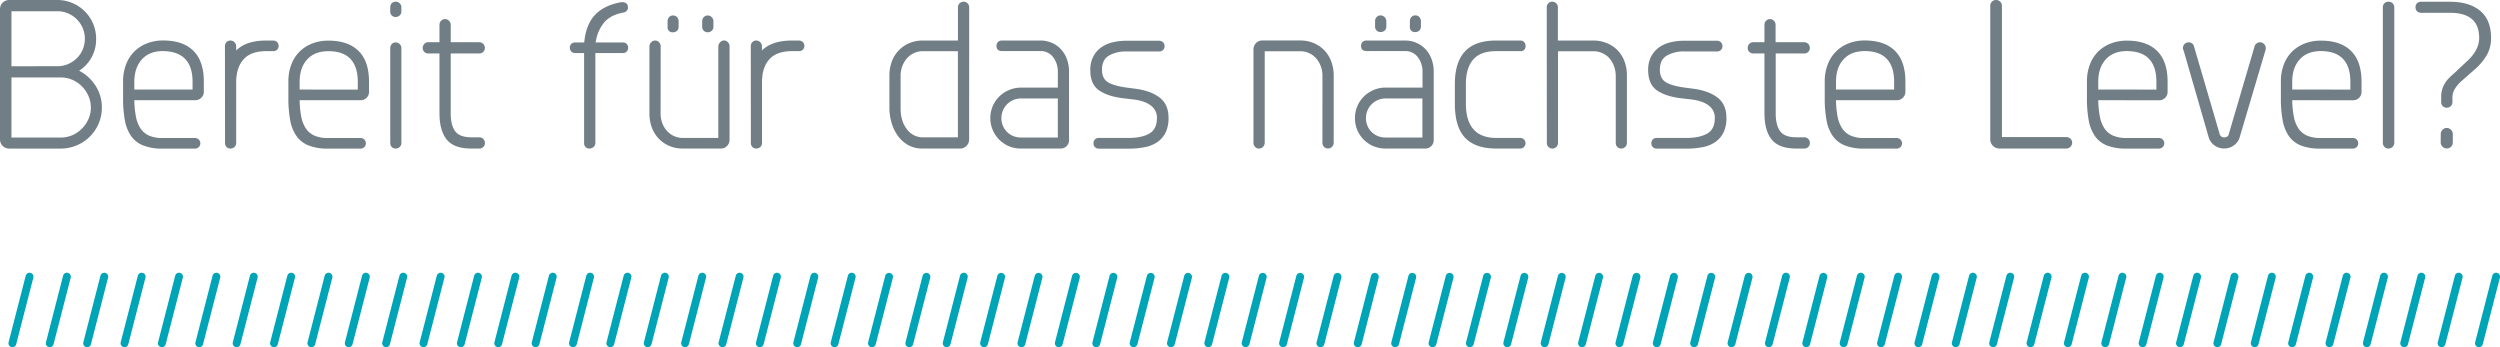 <?xml version="1.0" encoding="UTF-8"?> <svg xmlns="http://www.w3.org/2000/svg" viewBox="0 0 1272.35 176.7"><defs><style>.cls-1{fill:#717e86;}.cls-2{fill:#00a4b7;}</style></defs><title>Naechstes_level_Ueberschrift</title><g id="Ebene_2" data-name="Ebene 2"><g id="Ebene_1-2" data-name="Ebene 1"><path class="cls-1" d="M51.84,54.76a20.34,20.34,0,0,1-1.62,8.1A20.85,20.85,0,0,1,39,74a20.69,20.69,0,0,1-8.15,1.62h-26a4.75,4.75,0,0,1-3.51-1.35A4.75,4.75,0,0,1,0,70.74V4.86A4.75,4.75,0,0,1,1.35,1.35,4.75,4.75,0,0,1,4.86,0h24.3a19.1,19.1,0,0,1,7.72,1.57A19.6,19.6,0,0,1,47.36,12a19.33,19.33,0,0,1,1.56,7.72,19.14,19.14,0,0,1-2.26,9.4A19.11,19.11,0,0,1,40.28,36a21.66,21.66,0,0,1,8.37,7.67A20.12,20.12,0,0,1,51.84,54.76ZM29.16,33.7a13.77,13.77,0,0,0,5.45-1.08,14.52,14.52,0,0,0,4.49-3,13.57,13.57,0,0,0,3-4.43,13.78,13.78,0,0,0,1.08-5.46,13.77,13.77,0,0,0-1.08-5.45A14.17,14.17,0,0,0,34.61,6.8a13.77,13.77,0,0,0-5.45-1.08H5.83v28ZM5.83,39.42V70H30.89a14.67,14.67,0,0,0,5.88-1.18,15.44,15.44,0,0,0,4.86-3.3A16.11,16.11,0,0,0,45,60.64a14.1,14.1,0,0,0,1.24-5.88A14.47,14.47,0,0,0,45,48.82a16,16,0,0,0-3.35-4.92,15.41,15.41,0,0,0-4.86-3.29,14.68,14.68,0,0,0-5.88-1.19Z"></path><path class="cls-1" d="M68.36,51a48.82,48.82,0,0,0,.81,8.31,16.47,16.47,0,0,0,2.32,6A10.23,10.23,0,0,0,75.81,69a16.29,16.29,0,0,0,6.81,1.24H99.14a2.73,2.73,0,0,1,2,.76,2.7,2.7,0,0,1-1.94,4.64H82.51A25.64,25.64,0,0,1,72.84,74a13.57,13.57,0,0,1-6.1-4.75,20.12,20.12,0,0,1-3.18-8A60.17,60.17,0,0,1,62.64,50V41.58a24.06,24.06,0,0,1,1.56-8.91,18.61,18.61,0,0,1,4.32-6.59A19.08,19.08,0,0,1,75,22a22.32,22.32,0,0,1,8-1.4q10.16,0,15.45,5.29t5.29,15.66v5.08a4.18,4.18,0,0,1-1.24,3.07A4.32,4.32,0,0,1,99.25,51ZM98,45.58v-4Q98,33.92,94.23,30T82.94,26Q76,26,72.2,30.24T68.36,41.58v4Z"></path><path class="cls-1" d="M114.48,23.54a3,3,0,0,1,.75-2.05,2.62,2.62,0,0,1,2.06-.86,2.94,2.94,0,0,1,2.91,2.91V25.7q5.08-5.07,15.34-5.07h3.35a3,3,0,0,1,2.1.75,2.56,2.56,0,0,1,.81,1.95,2.59,2.59,0,0,1-2.7,2.7h-3.56q-7.89,0-11.61,4.21T120.2,41.9V72.79a2.66,2.66,0,0,1-.86,2,2.9,2.9,0,0,1-2,.81,2.69,2.69,0,0,1-2.06-.81,2.84,2.84,0,0,1-.75-2Z"></path><path class="cls-1" d="M152.5,51a48.82,48.82,0,0,0,.81,8.31,16.29,16.29,0,0,0,2.32,6A10.23,10.23,0,0,0,160,69a16.24,16.24,0,0,0,6.8,1.24h16.52a2.77,2.77,0,0,1,2.06.76,2.7,2.7,0,0,1-2,4.64H166.64A25.55,25.55,0,0,1,157,74a13.52,13.52,0,0,1-6.1-4.75,20,20,0,0,1-3.19-8A61,61,0,0,1,146.77,50V41.58a23.86,23.86,0,0,1,1.57-8.91,18.35,18.35,0,0,1,4.32-6.59,18.94,18.94,0,0,1,6.42-4,22.34,22.34,0,0,1,8-1.4q10.14,0,15.44,5.29t5.29,15.66v5.08a4.15,4.15,0,0,1-1.24,3.07A4.32,4.32,0,0,1,183.38,51Zm29.59-5.4v-4q0-7.66-3.73-11.61c-2.48-2.63-6.25-3.94-11.28-3.94q-6.92,0-10.75,4.21T152.5,41.58v4Z"></path><path class="cls-1" d="M198.61,3.78a3,3,0,0,1,.76-2.11,2.65,2.65,0,0,1,2-.81,2.9,2.9,0,0,1,2.05.81,2.75,2.75,0,0,1,.86,2.11V5.83a2.62,2.62,0,0,1-.86,2,2.9,2.9,0,0,1-2.05.81,2.65,2.65,0,0,1-2-.81,2.8,2.8,0,0,1-.76-2Zm0,20.74a3,3,0,0,1,.76-2.06,2.59,2.59,0,0,1,2-.86,2.83,2.83,0,0,1,2.05.86,2.8,2.8,0,0,1,.86,2.06V72.79a2.62,2.62,0,0,1-.86,2,2.9,2.9,0,0,1-2.05.81,2.65,2.65,0,0,1-2-.81,2.8,2.8,0,0,1-.76-2Z"></path><path class="cls-1" d="M223.67,12.64a2.91,2.91,0,0,1,.81-2.06,2.63,2.63,0,0,1,2-.86,2.94,2.94,0,0,1,2.92,2.92v8.85h14.36a2.87,2.87,0,0,1,3,2.92,2.72,2.72,0,0,1-.81,2,2.85,2.85,0,0,1-2.11.81H229.39V57.67q0,6.06,2.27,9.13t8.21,3.08h4a2.74,2.74,0,0,1,2.11.86,2.9,2.9,0,0,1,.81,2.05,2.72,2.72,0,0,1-.81,2,2.85,2.85,0,0,1-2.11.81h-4Q231,75.6,227.34,71t-3.67-13.34V27.22h-5.73a2.77,2.77,0,0,1-2.81-2.81,2.89,2.89,0,0,1,.81-2.05,2.63,2.63,0,0,1,2-.87h5.73Z"></path><path class="cls-1" d="M290,24.3a2.59,2.59,0,0,1,2.7-2.7h4.64q.87-9.18,5.56-14.09t13.45-6.43q3.24,0,3.24,2.7a2.35,2.35,0,0,1-.65,1.73,3.19,3.19,0,0,1-1.51.86q-6.37,1.08-9.78,4.86a20,20,0,0,0-4.48,10.37H317a2.6,2.6,0,0,1,1.94.76,2.86,2.86,0,0,1,0,3.88A2.6,2.6,0,0,1,317,27h-14V72.68a2.68,2.68,0,0,1-.92,2.11,3.1,3.1,0,0,1-2.11.81,2.6,2.6,0,0,1-2.7-2.7V27h-4.53a2.59,2.59,0,0,1-2.7-2.7Z"></path><path class="cls-1" d="M336.2,57.67a13.89,13.89,0,0,0,.92,5.13,12.26,12.26,0,0,0,2.43,3.94,10.89,10.89,0,0,0,3.56,2.54,10.51,10.51,0,0,0,4.32.92h18.15V23.76a3.16,3.16,0,0,1,.86-2.16,2.66,2.66,0,0,1,2.05-1,2.54,2.54,0,0,1,2,.92,3,3,0,0,1,.81,2V71.06a4.54,4.54,0,0,1-1.24,3.19,4.27,4.27,0,0,1-3.3,1.35H347.43A17.43,17.43,0,0,1,341,74.41a16.13,16.13,0,0,1-5.4-3.51,16.45,16.45,0,0,1-3.72-5.67,19.86,19.86,0,0,1-1.35-7.56V23.54a2.84,2.84,0,0,1,.86-2,2.7,2.7,0,0,1,2.05-.92,2.54,2.54,0,0,1,2,.92,3,3,0,0,1,.81,2Zm3.56-46.87a3,3,0,0,1,.76-2.05,2.57,2.57,0,0,1,2.05-.87,2.63,2.63,0,0,1,2,.87,2.9,2.9,0,0,1,.81,2.05v2.81a2.67,2.67,0,0,1-.81,2.05,2.85,2.85,0,0,1-2,.76,2.49,2.49,0,0,1-2.81-2.81Zm17.61,0a2.9,2.9,0,0,1,.81-2.05,2.61,2.61,0,0,1,2-.87,2.8,2.8,0,0,1,2.05.87,2.83,2.83,0,0,1,.86,2.05v2.81a2.6,2.6,0,0,1-.86,2.05,3,3,0,0,1-2.05.76,2.83,2.83,0,0,1-2-.76,2.67,2.67,0,0,1-.81-2.05Z"></path><path class="cls-1" d="M382.1,23.54a3,3,0,0,1,.76-2.05,2.59,2.59,0,0,1,2.05-.86,2.83,2.83,0,0,1,2,.86,2.79,2.79,0,0,1,.86,2.05V25.7q5.08-5.07,15.34-5.07h3.35a3,3,0,0,1,2.1.75,2.56,2.56,0,0,1,.81,1.95,2.59,2.59,0,0,1-2.7,2.7h-3.56q-7.89,0-11.61,4.21T387.82,41.9V72.79a2.62,2.62,0,0,1-.86,2,2.9,2.9,0,0,1-2,.81,2.65,2.65,0,0,1-2.05-.81,2.8,2.8,0,0,1-.76-2Z"></path><path class="cls-1" d="M493.23,71.06a4.61,4.61,0,0,1-4.54,4.54h-18.9a14.87,14.87,0,0,1-8-2,16.75,16.75,0,0,1-5.29-5.13,22.15,22.15,0,0,1-2.92-6.64,26.35,26.35,0,0,1-.92-6.48V38.66A20.36,20.36,0,0,1,454,31a16.24,16.24,0,0,1,3.73-5.67,15.93,15.93,0,0,1,5.4-3.51,17.36,17.36,0,0,1,6.48-1.19h17.93V3.78a2.75,2.75,0,0,1,.86-2.11,2.9,2.9,0,0,1,2.05-.81,2.85,2.85,0,0,1,2.81,2.92Zm-5.72-45H469.58a10.32,10.32,0,0,0-4.32.92,10.51,10.51,0,0,0-3.57,2.59,13,13,0,0,0-2.43,4,13.89,13.89,0,0,0-.91,5.13V55q0,6.7,3.24,10.8a10,10,0,0,0,8.2,4.11h17.72Z"></path><path class="cls-1" d="M507.16,23.33a2.59,2.59,0,0,1,2.7-2.7h19.55a14.46,14.46,0,0,1,5.94,1.19A13.75,13.75,0,0,1,540,25.11a14.92,14.92,0,0,1,3,5,18,18,0,0,1,1.08,6.27V71.28a4.24,4.24,0,0,1-4.32,4.32h-20.2a15.61,15.61,0,0,1-6.1-1.19,15.58,15.58,0,0,1-8.26-20.3,15.45,15.45,0,0,1,3.29-4.92,15.86,15.86,0,0,1,5-3.34,15.13,15.13,0,0,1,6.1-1.25h18.79V36.72A12.1,12.1,0,0,0,536,29.11,7.85,7.85,0,0,0,529.41,26H510.08C508.13,26,507.16,25.13,507.16,23.33ZM538.37,70V50.11H519.58a9.55,9.55,0,0,0-3.89.81,10.4,10.4,0,0,0-3.18,2.16,9.55,9.55,0,0,0-2.11,3.19,10.17,10.17,0,0,0-.75,3.89,9.72,9.72,0,0,0,6,9.07,10.21,10.21,0,0,0,3.89.75Z"></path><path class="cls-1" d="M556.52,72.9a2.59,2.59,0,0,1,2.7-2.7h15.22q6.6,0,10.48-2.21t3.89-7.94a7.59,7.59,0,0,0-3-6.27q-3-2.37-8.64-3.13l-4.64-.54q-8.31-.86-13-4T554.9,35.64a14.5,14.5,0,0,1,1.51-6.86,13.34,13.34,0,0,1,4-4.64,16.54,16.54,0,0,1,5.84-2.59,29.73,29.73,0,0,1,7-.81h16.52a3,3,0,0,1,2.11.75,2.55,2.55,0,0,1,.81,2,2.6,2.6,0,0,1-2.7,2.7H573.26a17.22,17.22,0,0,0-8.86,2.1c-2.38,1.41-3.56,3.8-3.56,7.18q0,4.55,3.13,6.43t10,2.75l4.11.54q7.77,1.08,12.2,4.54t4.43,10.26a16.62,16.62,0,0,1-1.51,7.51,12.83,12.83,0,0,1-4.16,4.8,16.85,16.85,0,0,1-6.37,2.59,41.28,41.28,0,0,1-8.27.76H559.22a2.59,2.59,0,0,1-2.7-2.7Z"></path><path class="cls-1" d="M673.05,38.66a13.89,13.89,0,0,0-.92-5.13,13,13,0,0,0-2.43-4A10.56,10.56,0,0,0,666.14,27a10.36,10.36,0,0,0-4.33-.92H643.67V72.47a3.11,3.11,0,0,1-.86,2.27,2.83,2.83,0,0,1-2.06.86,2.63,2.63,0,0,1-2-.86,2.91,2.91,0,0,1-.81-2.06V25.27A4.75,4.75,0,0,1,639.19,22a4.19,4.19,0,0,1,3.29-1.4h19.33a17.51,17.51,0,0,1,6.43,1.19,16,16,0,0,1,5.46,3.51A16.36,16.36,0,0,1,677.42,31a20.36,20.36,0,0,1,1.35,7.66v34a2.94,2.94,0,0,1-2.92,2.92,2.63,2.63,0,0,1-2-.86,2.91,2.91,0,0,1-.81-2.06Z"></path><path class="cls-1" d="M692.7,23.33a2.59,2.59,0,0,1,2.7-2.7H715a14.46,14.46,0,0,1,5.94,1.19,13.89,13.89,0,0,1,4.65,3.29,15.06,15.06,0,0,1,3,5,18,18,0,0,1,1.08,6.27V71.28a4.24,4.24,0,0,1-4.32,4.32h-20.2a15.61,15.61,0,0,1-6.1-1.19,15.28,15.28,0,0,1-9.45-14.25,15.39,15.39,0,0,1,4.48-11,15.86,15.86,0,0,1,5-3.34,15.13,15.13,0,0,1,6.1-1.25h18.8V36.72a12.11,12.11,0,0,0-2.38-7.61A7.85,7.85,0,0,0,715,26H695.62C693.68,26,692.7,25.13,692.7,23.33ZM723.92,70V50.11h-18.8a9.47,9.47,0,0,0-3.88.81,10.33,10.33,0,0,0-3.19,2.16,9.7,9.7,0,0,0-2.11,3.19,10.17,10.17,0,0,0-.75,3.89,9.7,9.7,0,0,0,6,9.07,10.12,10.12,0,0,0,3.88.75ZM699.83,10.69a2.9,2.9,0,0,1,.81-2,2.62,2.62,0,0,1,2-.86,3,3,0,0,1,2.92,2.91V13.5a2.57,2.57,0,0,1-.87,2.05,3,3,0,0,1-2.05.76,2.8,2.8,0,0,1-2-.76,2.67,2.67,0,0,1-.81-2.05Zm17.71,0a3,3,0,0,1,.76-2,2.57,2.57,0,0,1,2.05-.86,2.62,2.62,0,0,1,2,.86,2.9,2.9,0,0,1,.81,2V13.5a2.67,2.67,0,0,1-.81,2.05,2.8,2.8,0,0,1-2,.76,2.49,2.49,0,0,1-2.81-2.81Z"></path><path class="cls-1" d="M773.7,20.63a2.57,2.57,0,0,1,2.7,2.7,2.39,2.39,0,0,1-2.7,2.7H761.5q-8.1,0-11.77,4.32t-3.68,12.31V52.92q0,8.43,3.84,12.85T761.5,70.2h12.2a2.7,2.7,0,1,1,0,5.4H761.5q-10.69,0-15.88-5.51t-5.18-17.28V42.66q0-10.9,5.13-16.47t15.93-5.56Z"></path><path class="cls-1" d="M787.2,3.78A2.86,2.86,0,0,1,788,1.67a2.72,2.72,0,0,1,2-.81,2.9,2.9,0,0,1,2,.81,2.76,2.76,0,0,1,.87,2.11V20.63h18.14a17.59,17.59,0,0,1,6.43,1.19A15.85,15.85,0,0,1,823,25.33,16.52,16.52,0,0,1,826.68,31,20.36,20.36,0,0,1,828,38.66V72.79a2.63,2.63,0,0,1-.87,2,2.89,2.89,0,0,1-2,.81,2.77,2.77,0,0,1-2.81-2.81V38.88a14.4,14.4,0,0,0-.92-5.29A12.7,12.7,0,0,0,819,29.54,10.47,10.47,0,0,0,815.39,27a10.35,10.35,0,0,0-4.32-.92H792.93V72.79a2.63,2.63,0,0,1-.87,2,2.9,2.9,0,0,1-2,.81,2.77,2.77,0,0,1-2.81-2.81Z"></path><path class="cls-1" d="M840.45,72.9a2.59,2.59,0,0,1,2.7-2.7h15.23q6.58,0,10.47-2.21t3.89-7.94a7.59,7.59,0,0,0-3-6.27q-3-2.37-8.63-3.13l-4.65-.54c-5.54-.57-9.87-1.9-13-4s-4.64-5.58-4.64-10.48a14.5,14.5,0,0,1,1.51-6.86,13.34,13.34,0,0,1,4-4.64,16.54,16.54,0,0,1,5.84-2.59,29.73,29.73,0,0,1,7-.81h16.52a3,3,0,0,1,2.11.75,2.55,2.55,0,0,1,.81,2,2.6,2.6,0,0,1-2.7,2.7H857.19a17.22,17.22,0,0,0-8.86,2.1c-2.38,1.41-3.56,3.8-3.56,7.18q0,4.55,3.13,6.43t10,2.75l4.11.54q7.77,1.08,12.2,4.54t4.43,10.26a16.62,16.62,0,0,1-1.51,7.51,12.83,12.83,0,0,1-4.16,4.8,16.85,16.85,0,0,1-6.37,2.59,41.25,41.25,0,0,1-8.26.76H843.15a2.59,2.59,0,0,1-2.7-2.7Z"></path><path class="cls-1" d="M898,12.64a2.91,2.91,0,0,1,.81-2.06,2.66,2.66,0,0,1,2-.86,2.83,2.83,0,0,1,2,.86,2.8,2.8,0,0,1,.86,2.06v8.85H918.1a2.87,2.87,0,0,1,3,2.92,2.72,2.72,0,0,1-.81,2,2.84,2.84,0,0,1-2.1.81H903.73V57.67q0,6.06,2.27,9.13t8.21,3.08h4a2.73,2.73,0,0,1,2.1.86,2.9,2.9,0,0,1,.81,2.05,2.72,2.72,0,0,1-.81,2,2.84,2.84,0,0,1-2.1.81h-4q-8.85,0-12.53-4.59T898,57.67V27.22h-5.72a2.77,2.77,0,0,1-2.81-2.81,2.89,2.89,0,0,1,.81-2.05,2.61,2.61,0,0,1,2-.87H898Z"></path><path class="cls-1" d="M934.41,51a49.94,49.94,0,0,0,.8,8.31,16.47,16.47,0,0,0,2.33,6A10.23,10.23,0,0,0,941.86,69a16.24,16.24,0,0,0,6.8,1.24h16.53a2.76,2.76,0,0,1,2,.76,2.7,2.7,0,0,1-2,4.64H948.55A25.59,25.59,0,0,1,938.89,74a13.52,13.52,0,0,1-6.1-4.75,20,20,0,0,1-3.19-8A61,61,0,0,1,928.68,50V41.58a23.86,23.86,0,0,1,1.57-8.91,18.35,18.35,0,0,1,4.32-6.59A18.94,18.94,0,0,1,941,22a22.34,22.34,0,0,1,8-1.4q10.14,0,15.44,5.29t5.29,15.66v5.08a4.15,4.15,0,0,1-1.24,3.07A4.32,4.32,0,0,1,965.29,51ZM964,45.58v-4q0-7.66-3.73-11.61C957.79,27.34,954,26,949,26q-6.91,0-10.75,4.21t-3.83,11.34v4Z"></path><path class="cls-1" d="M1012.92,2.92a2.83,2.83,0,0,1,.86-2.06,2.83,2.83,0,0,1,2.06-.86,3,3,0,0,1,2.16.86,2.83,2.83,0,0,1,.86,2.06V69.77h32.62a3.16,3.16,0,0,1,2.26.81,2.74,2.74,0,0,1,.87,2.1,3,3,0,0,1-2.92,2.92h-33.91a4.81,4.81,0,0,1-3.46-1.35,4.67,4.67,0,0,1-1.4-3.51Z"></path><path class="cls-1" d="M1067.89,51a48.82,48.82,0,0,0,.81,8.31,16.47,16.47,0,0,0,2.32,6,10.23,10.23,0,0,0,4.32,3.67,16.29,16.29,0,0,0,6.81,1.24h16.52a2.75,2.75,0,0,1,2,.76,2.7,2.7,0,0,1-1.94,4.64H1082a25.64,25.64,0,0,1-9.67-1.57,13.57,13.57,0,0,1-6.1-4.75,20.27,20.27,0,0,1-3.19-8,61.09,61.09,0,0,1-.91-11.29V41.58a24.06,24.06,0,0,1,1.56-8.91,18.61,18.61,0,0,1,4.32-6.59,19.08,19.08,0,0,1,6.43-4,22.32,22.32,0,0,1,8-1.4q10.15,0,15.45,5.29t5.29,15.66v5.08a4.15,4.15,0,0,1-1.25,3.07,4.29,4.29,0,0,1-3.18,1.25Zm29.59-5.4v-4q0-7.66-3.72-11.61T1082.47,26q-6.92,0-10.75,4.21t-3.83,11.34v4Z"></path><path class="cls-1" d="M1139.82,70a7.65,7.65,0,0,1-2.92,4,8.2,8.2,0,0,1-5,1.57,8,8,0,0,1-4.85-1.57,7.54,7.54,0,0,1-2.92-4L1111.42,26a4.75,4.75,0,0,1-.28-.76,3.59,3.59,0,0,1-.16-.75,2.91,2.91,0,0,1,.81-2.06,2.66,2.66,0,0,1,2-.86,2.6,2.6,0,0,1,2.81,2l13.07,44.61a2.19,2.19,0,0,0,2.26,1.72c1.37,0,2.16-.54,2.38-1.62l13.18-44.82a2.63,2.63,0,0,1,1-1.35,2.75,2.75,0,0,1,1.73-.59,2.94,2.94,0,0,1,2.91,2.92,3.41,3.41,0,0,1-.1,1Z"></path><path class="cls-1" d="M1166.6,51a48.82,48.82,0,0,0,.81,8.31,16.47,16.47,0,0,0,2.32,6,10.23,10.23,0,0,0,4.32,3.67,16.29,16.29,0,0,0,6.81,1.24h16.52a2.73,2.73,0,0,1,2,.76,2.7,2.7,0,0,1-1.94,4.64h-16.74a25.64,25.64,0,0,1-9.67-1.57,13.57,13.57,0,0,1-6.1-4.75,20.12,20.12,0,0,1-3.18-8,60.17,60.17,0,0,1-.92-11.29V41.58a24.06,24.06,0,0,1,1.56-8.91,18.61,18.61,0,0,1,4.32-6.59,19.08,19.08,0,0,1,6.43-4,22.32,22.32,0,0,1,8-1.4q10.15,0,15.45,5.29t5.29,15.66v5.08a4.18,4.18,0,0,1-1.24,3.07,4.32,4.32,0,0,1-3.19,1.25Zm29.59-5.4v-4q0-7.66-3.72-11.61T1181.18,26q-6.92,0-10.74,4.21t-3.84,11.34v4Z"></path><path class="cls-1" d="M1212.72,3.78a2.78,2.78,0,0,1,2.91-2.92,2.93,2.93,0,0,1,2.06.81,3.06,3.06,0,0,1,.86,2.33V72.47a3.11,3.11,0,0,1-.86,2.27,2.85,2.85,0,0,1-2.06.86,2.77,2.77,0,0,1-2.1-.86,2.91,2.91,0,0,1-.81-2.06Z"></path><path class="cls-1" d="M1242.42,49.46a13.75,13.75,0,0,1,.48-3.88,14.65,14.65,0,0,1,1.3-3,13.41,13.41,0,0,1,2-2.64,35.51,35.51,0,0,1,2.7-2.54l6.69-6.27q6.17-5.61,6.16-11.88,0-12.73-14.91-12.74h-14.47a3,3,0,0,1-2.27-.81,2.84,2.84,0,0,1-.75-2,2.84,2.84,0,0,1,.75-2,2.69,2.69,0,0,1,2.06-.81h14.68q9.84,0,15.39,4.59t5.57,13.77a17.49,17.49,0,0,1-2.06,8.59,28.84,28.84,0,0,1-6.15,7.4l-6.81,6a17.8,17.8,0,0,0-3.4,4,8,8,0,0,0-1.24,4.21v2.38a2.86,2.86,0,0,1-2.92,3,2.77,2.77,0,0,1-2.8-2.8Zm-.22,18.69a2.92,2.92,0,0,1,.92-2.11,3,3,0,0,1,2.21-.92,3.15,3.15,0,0,1,3,3v4.21a3.13,3.13,0,0,1-.92,2.38,3.07,3.07,0,0,1-4.32-.06,2.89,2.89,0,0,1-.92-2.1Z"></path><path class="cls-2" d="M6.3,176.7a1.77,1.77,0,0,1-.5-.07,2,2,0,0,1-1.43-2.43l8.71-33.82a2,2,0,1,1,3.87,1L8.24,175.2A2,2,0,0,1,6.3,176.7Z"></path><path class="cls-2" d="M25.32,176.7a1.77,1.77,0,0,1-.5-.07,2,2,0,0,1-1.43-2.43l8.71-33.82a2,2,0,1,1,3.87,1L27.26,175.2A2,2,0,0,1,25.32,176.7Z"></path><path class="cls-2" d="M44.34,176.7a1.77,1.77,0,0,1-.5-.07,2,2,0,0,1-1.43-2.43l8.71-33.82a2,2,0,1,1,3.87,1L46.28,175.2A2,2,0,0,1,44.34,176.7Z"></path><path class="cls-2" d="M63.36,176.7a1.77,1.77,0,0,1-.5-.07,2,2,0,0,1-1.43-2.43l8.71-33.82a2,2,0,1,1,3.87,1L65.3,175.2A2,2,0,0,1,63.36,176.7Z"></path><path class="cls-2" d="M82.39,176.7a1.68,1.68,0,0,1-.5-.07,2,2,0,0,1-1.44-2.43l8.71-33.82a2,2,0,1,1,3.87,1L84.32,175.2A2,2,0,0,1,82.39,176.7Z"></path><path class="cls-2" d="M101.41,176.7a1.79,1.79,0,0,1-.51-.07,2,2,0,0,1-1.43-2.43l8.71-33.82a2,2,0,1,1,3.87,1l-8.71,33.82A2,2,0,0,1,101.41,176.7Z"></path><path class="cls-2" d="M120.43,176.7a1.68,1.68,0,0,1-.5-.07,2,2,0,0,1-1.44-2.43l8.71-33.82a2,2,0,1,1,3.87,1l-8.71,33.82A2,2,0,0,1,120.43,176.7Z"></path><path class="cls-2" d="M139.45,176.7a1.68,1.68,0,0,1-.5-.07,2,2,0,0,1-1.44-2.43l8.71-33.82a2,2,0,1,1,3.87,1l-8.71,33.82A2,2,0,0,1,139.45,176.7Z"></path><path class="cls-2" d="M177.49,176.7a1.68,1.68,0,0,1-.5-.07,2,2,0,0,1-1.44-2.43l8.71-33.82a2,2,0,1,1,3.87,1l-8.71,33.82A2,2,0,0,1,177.49,176.7Z"></path><path class="cls-2" d="M158.47,176.7a1.68,1.68,0,0,1-.5-.07,2,2,0,0,1-1.44-2.43l8.71-33.82a2,2,0,1,1,3.87,1L160.4,175.2A2,2,0,0,1,158.47,176.7Z"></path><path class="cls-2" d="M196.51,176.7a1.68,1.68,0,0,1-.5-.07,2,2,0,0,1-1.44-2.43l8.71-33.82a2,2,0,1,1,3.87,1l-8.71,33.82A2,2,0,0,1,196.51,176.7Z"></path><path class="cls-2" d="M215.53,176.7a1.68,1.68,0,0,1-.5-.07,2,2,0,0,1-1.44-2.43l8.71-33.82a2,2,0,1,1,3.87,1l-8.71,33.82A2,2,0,0,1,215.53,176.7Z"></path><path class="cls-2" d="M253.57,176.7a1.68,1.68,0,0,1-.5-.07,2,2,0,0,1-1.44-2.43l8.71-33.82a2,2,0,1,1,3.87,1L255.5,175.2A2,2,0,0,1,253.57,176.7Z"></path><path class="cls-2" d="M291.61,176.7a1.68,1.68,0,0,1-.5-.07,2,2,0,0,1-1.44-2.43l8.71-33.82a2,2,0,1,1,3.87,1l-8.71,33.82A2,2,0,0,1,291.61,176.7Z"></path><path class="cls-2" d="M329.65,176.7a1.68,1.68,0,0,1-.5-.07,2,2,0,0,1-1.44-2.43l8.71-33.82a2,2,0,1,1,3.87,1l-8.71,33.82A2,2,0,0,1,329.65,176.7Z"></path><path class="cls-2" d="M367.69,176.7a1.68,1.68,0,0,1-.5-.07,2,2,0,0,1-1.44-2.43l8.71-33.82a2,2,0,1,1,3.87,1l-8.71,33.82A2,2,0,0,1,367.69,176.7Z"></path><path class="cls-2" d="M424.75,176.7a1.73,1.73,0,0,1-.5-.07,2,2,0,0,1-1.44-2.43l8.71-33.82a2,2,0,1,1,3.87,1l-8.71,33.82A2,2,0,0,1,424.75,176.7Z"></path><path class="cls-2" d="M462.79,176.7a1.73,1.73,0,0,1-.5-.07,2,2,0,0,1-1.44-2.43l8.71-33.82a2,2,0,0,1,2.44-1.44,2,2,0,0,1,1.43,2.44l-8.71,33.82A2,2,0,0,1,462.79,176.7Z"></path><path class="cls-2" d="M443.77,176.7a1.73,1.73,0,0,1-.5-.07,2,2,0,0,1-1.44-2.43l8.71-33.82a2,2,0,0,1,2.44-1.44,2,2,0,0,1,1.43,2.44L445.7,175.2A2,2,0,0,1,443.77,176.7Z"></path><path class="cls-2" d="M481.81,176.7a1.73,1.73,0,0,1-.5-.07,2,2,0,0,1-1.44-2.43l8.71-33.82a2,2,0,1,1,3.87,1l-8.71,33.82A2,2,0,0,1,481.81,176.7Z"></path><path class="cls-2" d="M519.85,176.7a1.73,1.73,0,0,1-.5-.07,2,2,0,0,1-1.44-2.43l8.71-33.82a2,2,0,0,1,2.44-1.44,2,2,0,0,1,1.43,2.44l-8.7,33.82A2,2,0,0,1,519.85,176.7Z"></path><path class="cls-2" d="M576.91,176.7a1.77,1.77,0,0,1-.5-.07A2,2,0,0,1,575,174.2l8.71-33.82a2,2,0,0,1,3.88,1l-8.71,33.82A2,2,0,0,1,576.91,176.7Z"></path><path class="cls-2" d="M634,176.7a1.77,1.77,0,0,1-.5-.07A2,2,0,0,1,632,174.2l8.71-33.82a2,2,0,1,1,3.88,1l-8.71,33.82A2,2,0,0,1,634,176.7Z"></path><path class="cls-2" d="M672,176.7a1.77,1.77,0,0,1-.5-.07,2,2,0,0,1-1.44-2.43l8.71-33.82a2,2,0,0,1,3.88,1L674,175.2A2,2,0,0,1,672,176.7Z"></path><path class="cls-2" d="M710.05,176.7a1.77,1.77,0,0,1-.5-.07,2,2,0,0,1-1.44-2.43l8.71-33.82a2,2,0,1,1,3.88,1L712,175.2A2,2,0,0,1,710.05,176.7Z"></path><path class="cls-2" d="M767.11,176.7a1.77,1.77,0,0,1-.5-.07,2,2,0,0,1-1.44-2.43l8.71-33.82a2,2,0,0,1,3.88,1l-8.71,33.82A2,2,0,0,1,767.11,176.7Z"></path><path class="cls-2" d="M805.15,176.7a1.77,1.77,0,0,1-.5-.07,2,2,0,0,1-1.44-2.43l8.71-33.82a2,2,0,0,1,3.88,1l-8.71,33.82A2,2,0,0,1,805.15,176.7Z"></path><path class="cls-2" d="M786.13,176.7a1.77,1.77,0,0,1-.5-.07,2,2,0,0,1-1.44-2.43l8.71-33.82a2,2,0,0,1,3.88,1l-8.71,33.82A2,2,0,0,1,786.13,176.7Z"></path><path class="cls-2" d="M824.17,176.7a1.77,1.77,0,0,1-.5-.07,2,2,0,0,1-1.44-2.43l8.71-33.82a2,2,0,1,1,3.88,1l-8.71,33.82A2,2,0,0,1,824.17,176.7Z"></path><path class="cls-2" d="M862.21,176.7a1.77,1.77,0,0,1-.5-.07,2,2,0,0,1-1.43-2.43l8.7-33.82a2,2,0,1,1,3.88,1l-8.71,33.82A2,2,0,0,1,862.21,176.7Z"></path><path class="cls-2" d="M900.25,176.7a1.77,1.77,0,0,1-.5-.07,2,2,0,0,1-1.43-2.43L907,140.38a2,2,0,1,1,3.87,1l-8.71,33.82A2,2,0,0,1,900.25,176.7Z"></path><path class="cls-2" d="M938.29,176.7a1.77,1.77,0,0,1-.5-.07,2,2,0,0,1-1.43-2.43l8.71-33.82a2,2,0,1,1,3.87,1l-8.71,33.82A2,2,0,0,1,938.29,176.7Z"></path><path class="cls-2" d="M234.55,176.7a1.68,1.68,0,0,1-.5-.07,2,2,0,0,1-1.44-2.43l8.71-33.82a2,2,0,1,1,3.87,1l-8.71,33.82A2,2,0,0,1,234.55,176.7Z"></path><path class="cls-2" d="M272.59,176.7a1.68,1.68,0,0,1-.5-.07,2,2,0,0,1-1.44-2.43l8.71-33.82a2,2,0,1,1,3.87,1l-8.71,33.82A2,2,0,0,1,272.59,176.7Z"></path><path class="cls-2" d="M310.63,176.7a1.68,1.68,0,0,1-.5-.07,2,2,0,0,1-1.44-2.43l8.71-33.82a2,2,0,1,1,3.87,1l-8.71,33.82A2,2,0,0,1,310.63,176.7Z"></path><path class="cls-2" d="M348.67,176.7a1.68,1.68,0,0,1-.5-.07,2,2,0,0,1-1.44-2.43l8.71-33.82a2,2,0,1,1,3.87,1L350.6,175.2A2,2,0,0,1,348.67,176.7Z"></path><path class="cls-2" d="M386.71,176.7a1.73,1.73,0,0,1-.5-.07,2,2,0,0,1-1.44-2.43l8.71-33.82a2,2,0,1,1,3.87,1l-8.71,33.82A2,2,0,0,1,386.71,176.7Z"></path><path class="cls-2" d="M405.73,176.7a1.73,1.73,0,0,1-.5-.07,2,2,0,0,1-1.44-2.43l8.71-33.82a2,2,0,1,1,3.87,1l-8.71,33.82A2,2,0,0,1,405.73,176.7Z"></path><path class="cls-2" d="M500.83,176.7a1.73,1.73,0,0,1-.5-.07,2,2,0,0,1-1.44-2.43l8.71-33.82a2,2,0,0,1,2.44-1.44,2,2,0,0,1,1.43,2.44l-8.7,33.82A2,2,0,0,1,500.83,176.7Z"></path><path class="cls-2" d="M538.87,176.7a1.73,1.73,0,0,1-.5-.07,2,2,0,0,1-1.44-2.43l8.71-33.82a2,2,0,0,1,3.88,1l-8.71,33.82A2,2,0,0,1,538.87,176.7Z"></path><path class="cls-2" d="M595.93,176.7a1.77,1.77,0,0,1-.5-.07A2,2,0,0,1,594,174.2l8.71-33.82a2,2,0,0,1,3.88,1l-8.71,33.82A2,2,0,0,1,595.93,176.7Z"></path><path class="cls-2" d="M557.89,176.7a1.77,1.77,0,0,1-.5-.07A2,2,0,0,1,556,174.2l8.71-33.82a2,2,0,0,1,3.88,1l-8.71,33.82A2,2,0,0,1,557.89,176.7Z"></path><path class="cls-2" d="M615,176.7a1.77,1.77,0,0,1-.5-.07A2,2,0,0,1,613,174.2l8.71-33.82a2,2,0,0,1,3.88,1l-8.71,33.82A2,2,0,0,1,615,176.7Z"></path><path class="cls-2" d="M653,176.7a1.77,1.77,0,0,1-.5-.07,2,2,0,0,1-1.44-2.43l8.71-33.82a2,2,0,0,1,3.88,1l-8.71,33.82A2,2,0,0,1,653,176.7Z"></path><path class="cls-2" d="M691,176.7a1.77,1.77,0,0,1-.5-.07,2,2,0,0,1-1.44-2.43l8.71-33.82a2,2,0,0,1,3.88,1L693,175.2A2,2,0,0,1,691,176.7Z"></path><path class="cls-2" d="M729.07,176.7a1.77,1.77,0,0,1-.5-.07,2,2,0,0,1-1.44-2.43l8.71-33.82a2,2,0,1,1,3.88,1L731,175.2A2,2,0,0,1,729.07,176.7Z"></path><path class="cls-2" d="M748.09,176.7a1.77,1.77,0,0,1-.5-.07,2,2,0,0,1-1.44-2.43l8.71-33.82a2,2,0,1,1,3.88,1L750,175.2A2,2,0,0,1,748.09,176.7Z"></path><path class="cls-2" d="M843.19,176.7a1.77,1.77,0,0,1-.5-.07,2,2,0,0,1-1.44-2.43L850,140.38a2,2,0,1,1,3.88,1l-8.71,33.82A2,2,0,0,1,843.19,176.7Z"></path><path class="cls-2" d="M881.23,176.7a1.77,1.77,0,0,1-.5-.07,2,2,0,0,1-1.44-2.43L888,140.38a2,2,0,0,1,3.88,1l-8.71,33.82A2,2,0,0,1,881.23,176.7Z"></path><path class="cls-2" d="M919.27,176.7a1.77,1.77,0,0,1-.5-.07,2,2,0,0,1-1.43-2.43l8.7-33.82a2,2,0,0,1,3.88,1l-8.71,33.82A2,2,0,0,1,919.27,176.7Z"></path><path class="cls-2" d="M957.31,176.7a1.77,1.77,0,0,1-.5-.07,2,2,0,0,1-1.43-2.43l8.71-33.82a2,2,0,1,1,3.87,1l-8.71,33.82A2,2,0,0,1,957.31,176.7Z"></path><path class="cls-2" d="M995.35,176.7a1.77,1.77,0,0,1-.5-.07,2,2,0,0,1-1.43-2.43l8.71-33.82a2,2,0,1,1,3.87,1l-8.71,33.82A2,2,0,0,1,995.35,176.7Z"></path><path class="cls-2" d="M1052.41,176.7a1.77,1.77,0,0,1-.5-.07,2,2,0,0,1-1.43-2.43l8.71-33.82a2,2,0,1,1,3.87,1l-8.71,33.82A2,2,0,0,1,1052.41,176.7Z"></path><path class="cls-2" d="M1109.47,176.7a1.77,1.77,0,0,1-.5-.07,2,2,0,0,1-1.43-2.43l8.71-33.82a2,2,0,1,1,3.87,1l-8.71,33.82A2,2,0,0,1,1109.47,176.7Z"></path><path class="cls-2" d="M1147.52,176.7a1.68,1.68,0,0,1-.5-.07,2,2,0,0,1-1.44-2.43l8.71-33.82a2,2,0,1,1,3.87,1l-8.71,33.82A2,2,0,0,1,1147.52,176.7Z"></path><path class="cls-2" d="M1185.56,176.7a1.68,1.68,0,0,1-.5-.07,2,2,0,0,1-1.44-2.43l8.71-33.82a2,2,0,1,1,3.87,1l-8.71,33.82A2,2,0,0,1,1185.56,176.7Z"></path><path class="cls-2" d="M1242.62,176.7a1.68,1.68,0,0,1-.5-.07,2,2,0,0,1-1.44-2.43l8.71-33.82a2,2,0,1,1,3.87,1l-8.71,33.82A2,2,0,0,1,1242.62,176.7Z"></path><path class="cls-2" d="M1261.64,176.7a1.68,1.68,0,0,1-.5-.07,2,2,0,0,1-1.44-2.43l8.71-33.82a2,2,0,1,1,3.87,1l-8.71,33.82A2,2,0,0,1,1261.64,176.7Z"></path><path class="cls-2" d="M976.33,176.7a1.77,1.77,0,0,1-.5-.07,2,2,0,0,1-1.43-2.43l8.71-33.82a2,2,0,1,1,3.87,1l-8.71,33.82A2,2,0,0,1,976.33,176.7Z"></path><path class="cls-2" d="M1014.37,176.7a1.77,1.77,0,0,1-.5-.07,2,2,0,0,1-1.43-2.43l8.71-33.82a2,2,0,1,1,3.87,1l-8.71,33.82A2,2,0,0,1,1014.37,176.7Z"></path><path class="cls-2" d="M1071.43,176.7a1.77,1.77,0,0,1-.5-.07,2,2,0,0,1-1.43-2.43l8.71-33.82a2,2,0,1,1,3.87,1l-8.71,33.82A2,2,0,0,1,1071.43,176.7Z"></path><path class="cls-2" d="M1033.39,176.7a1.77,1.77,0,0,1-.5-.07,2,2,0,0,1-1.43-2.43l8.71-33.82a2,2,0,1,1,3.87,1l-8.71,33.82A2,2,0,0,1,1033.39,176.7Z"></path><path class="cls-2" d="M1090.46,176.7a1.68,1.68,0,0,1-.5-.07,2,2,0,0,1-1.44-2.43l8.71-33.82a2,2,0,1,1,3.87,1l-8.71,33.82A2,2,0,0,1,1090.46,176.7Z"></path><path class="cls-2" d="M1128.5,176.7a1.68,1.68,0,0,1-.5-.07,2,2,0,0,1-1.44-2.43l8.71-33.82a2,2,0,1,1,3.87,1l-8.71,33.82A2,2,0,0,1,1128.5,176.7Z"></path><path class="cls-2" d="M1166.54,176.7a1.68,1.68,0,0,1-.5-.07,2,2,0,0,1-1.44-2.43l8.71-33.82a2,2,0,1,1,3.87,1l-8.71,33.82A2,2,0,0,1,1166.54,176.7Z"></path><path class="cls-2" d="M1204.58,176.7a1.68,1.68,0,0,1-.5-.07,2,2,0,0,1-1.44-2.43l8.71-33.82a2,2,0,1,1,3.87,1l-8.71,33.82A2,2,0,0,1,1204.58,176.7Z"></path><path class="cls-2" d="M1223.6,176.7a1.68,1.68,0,0,1-.5-.07,2,2,0,0,1-1.44-2.43l8.71-33.82a2,2,0,1,1,3.87,1l-8.71,33.82A2,2,0,0,1,1223.6,176.7Z"></path></g></g></svg> 